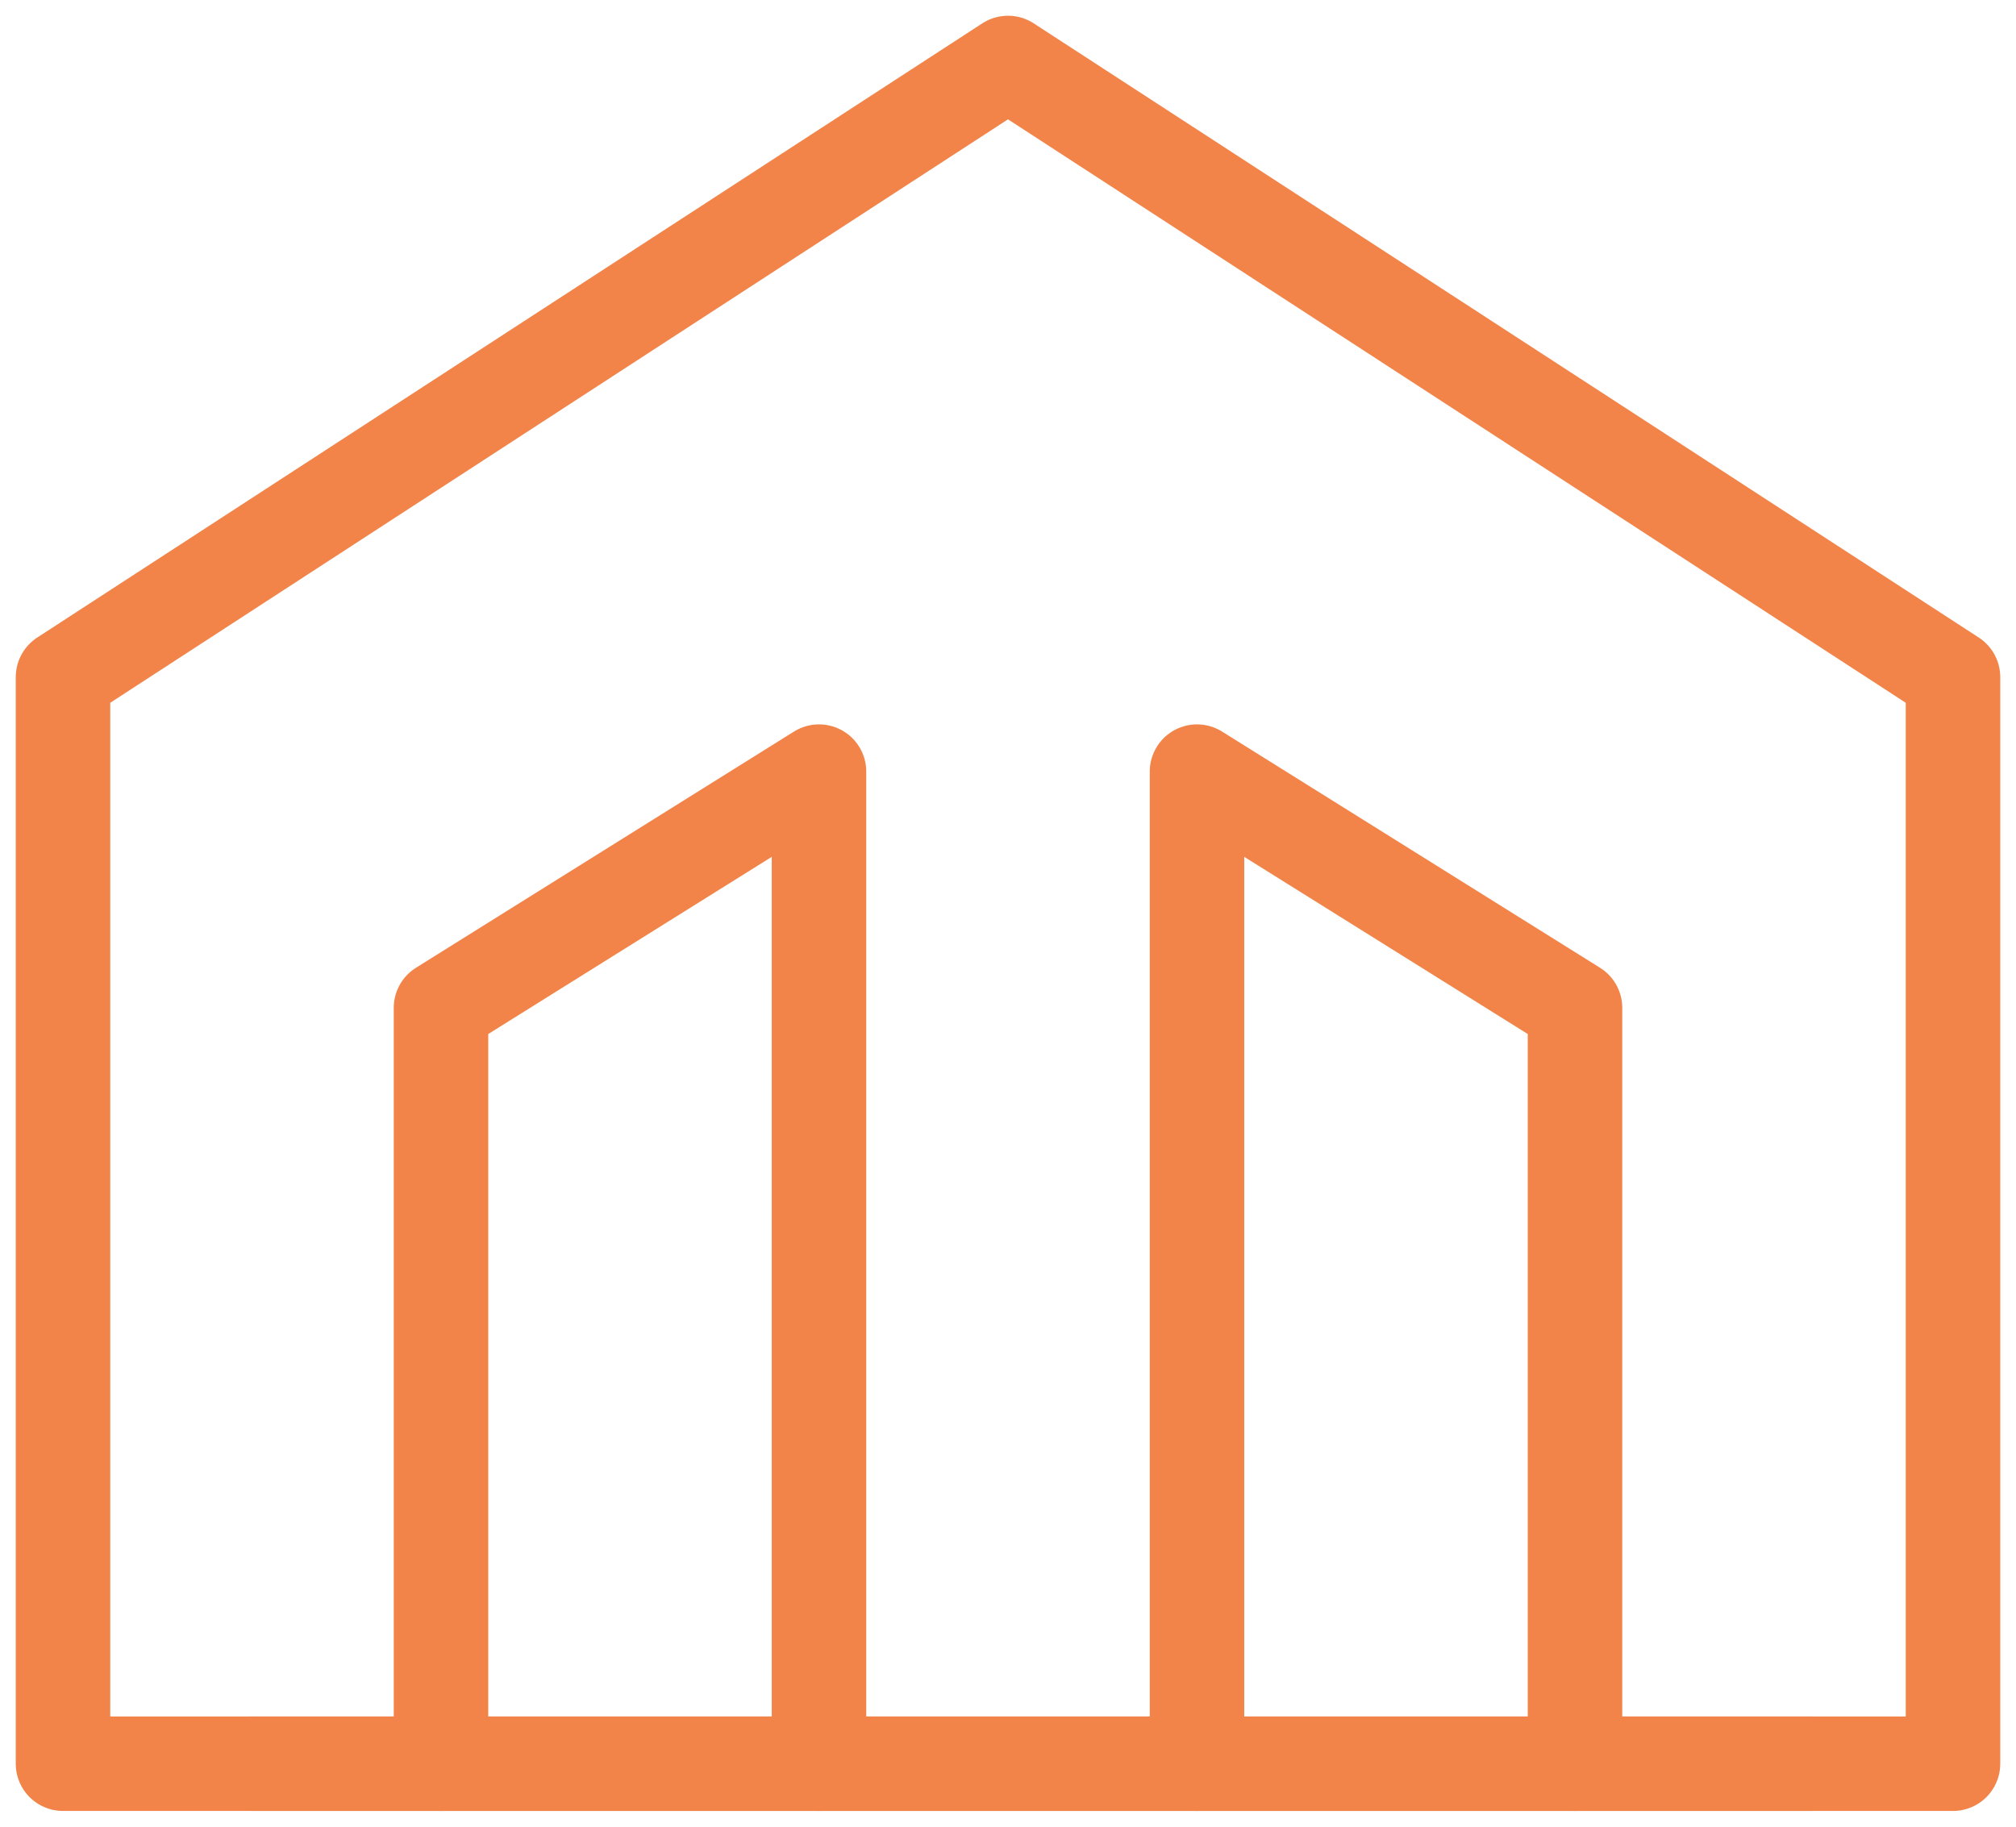 <?xml version="1.0" encoding="UTF-8"?> <svg xmlns="http://www.w3.org/2000/svg" width="64" height="58" viewBox="0 0 64 58" fill="none"><path fill-rule="evenodd" clip-rule="evenodd" d="M32 2L62 21.5V56H2V21.5L32 2Z" stroke="#F28449" stroke-width="3" stroke-linecap="round" stroke-linejoin="round"></path><path d="M26 56V24.5L14 32V56" stroke="#F28449" stroke-width="3" stroke-linecap="round" stroke-linejoin="round"></path><path d="M38 56V24.5L50 32V56" stroke="#F28449" stroke-width="3" stroke-linecap="round" stroke-linejoin="round"></path><path d="M57.5 56H8" stroke="#F28449" stroke-width="3" stroke-linecap="round" stroke-linejoin="round"></path></svg> 